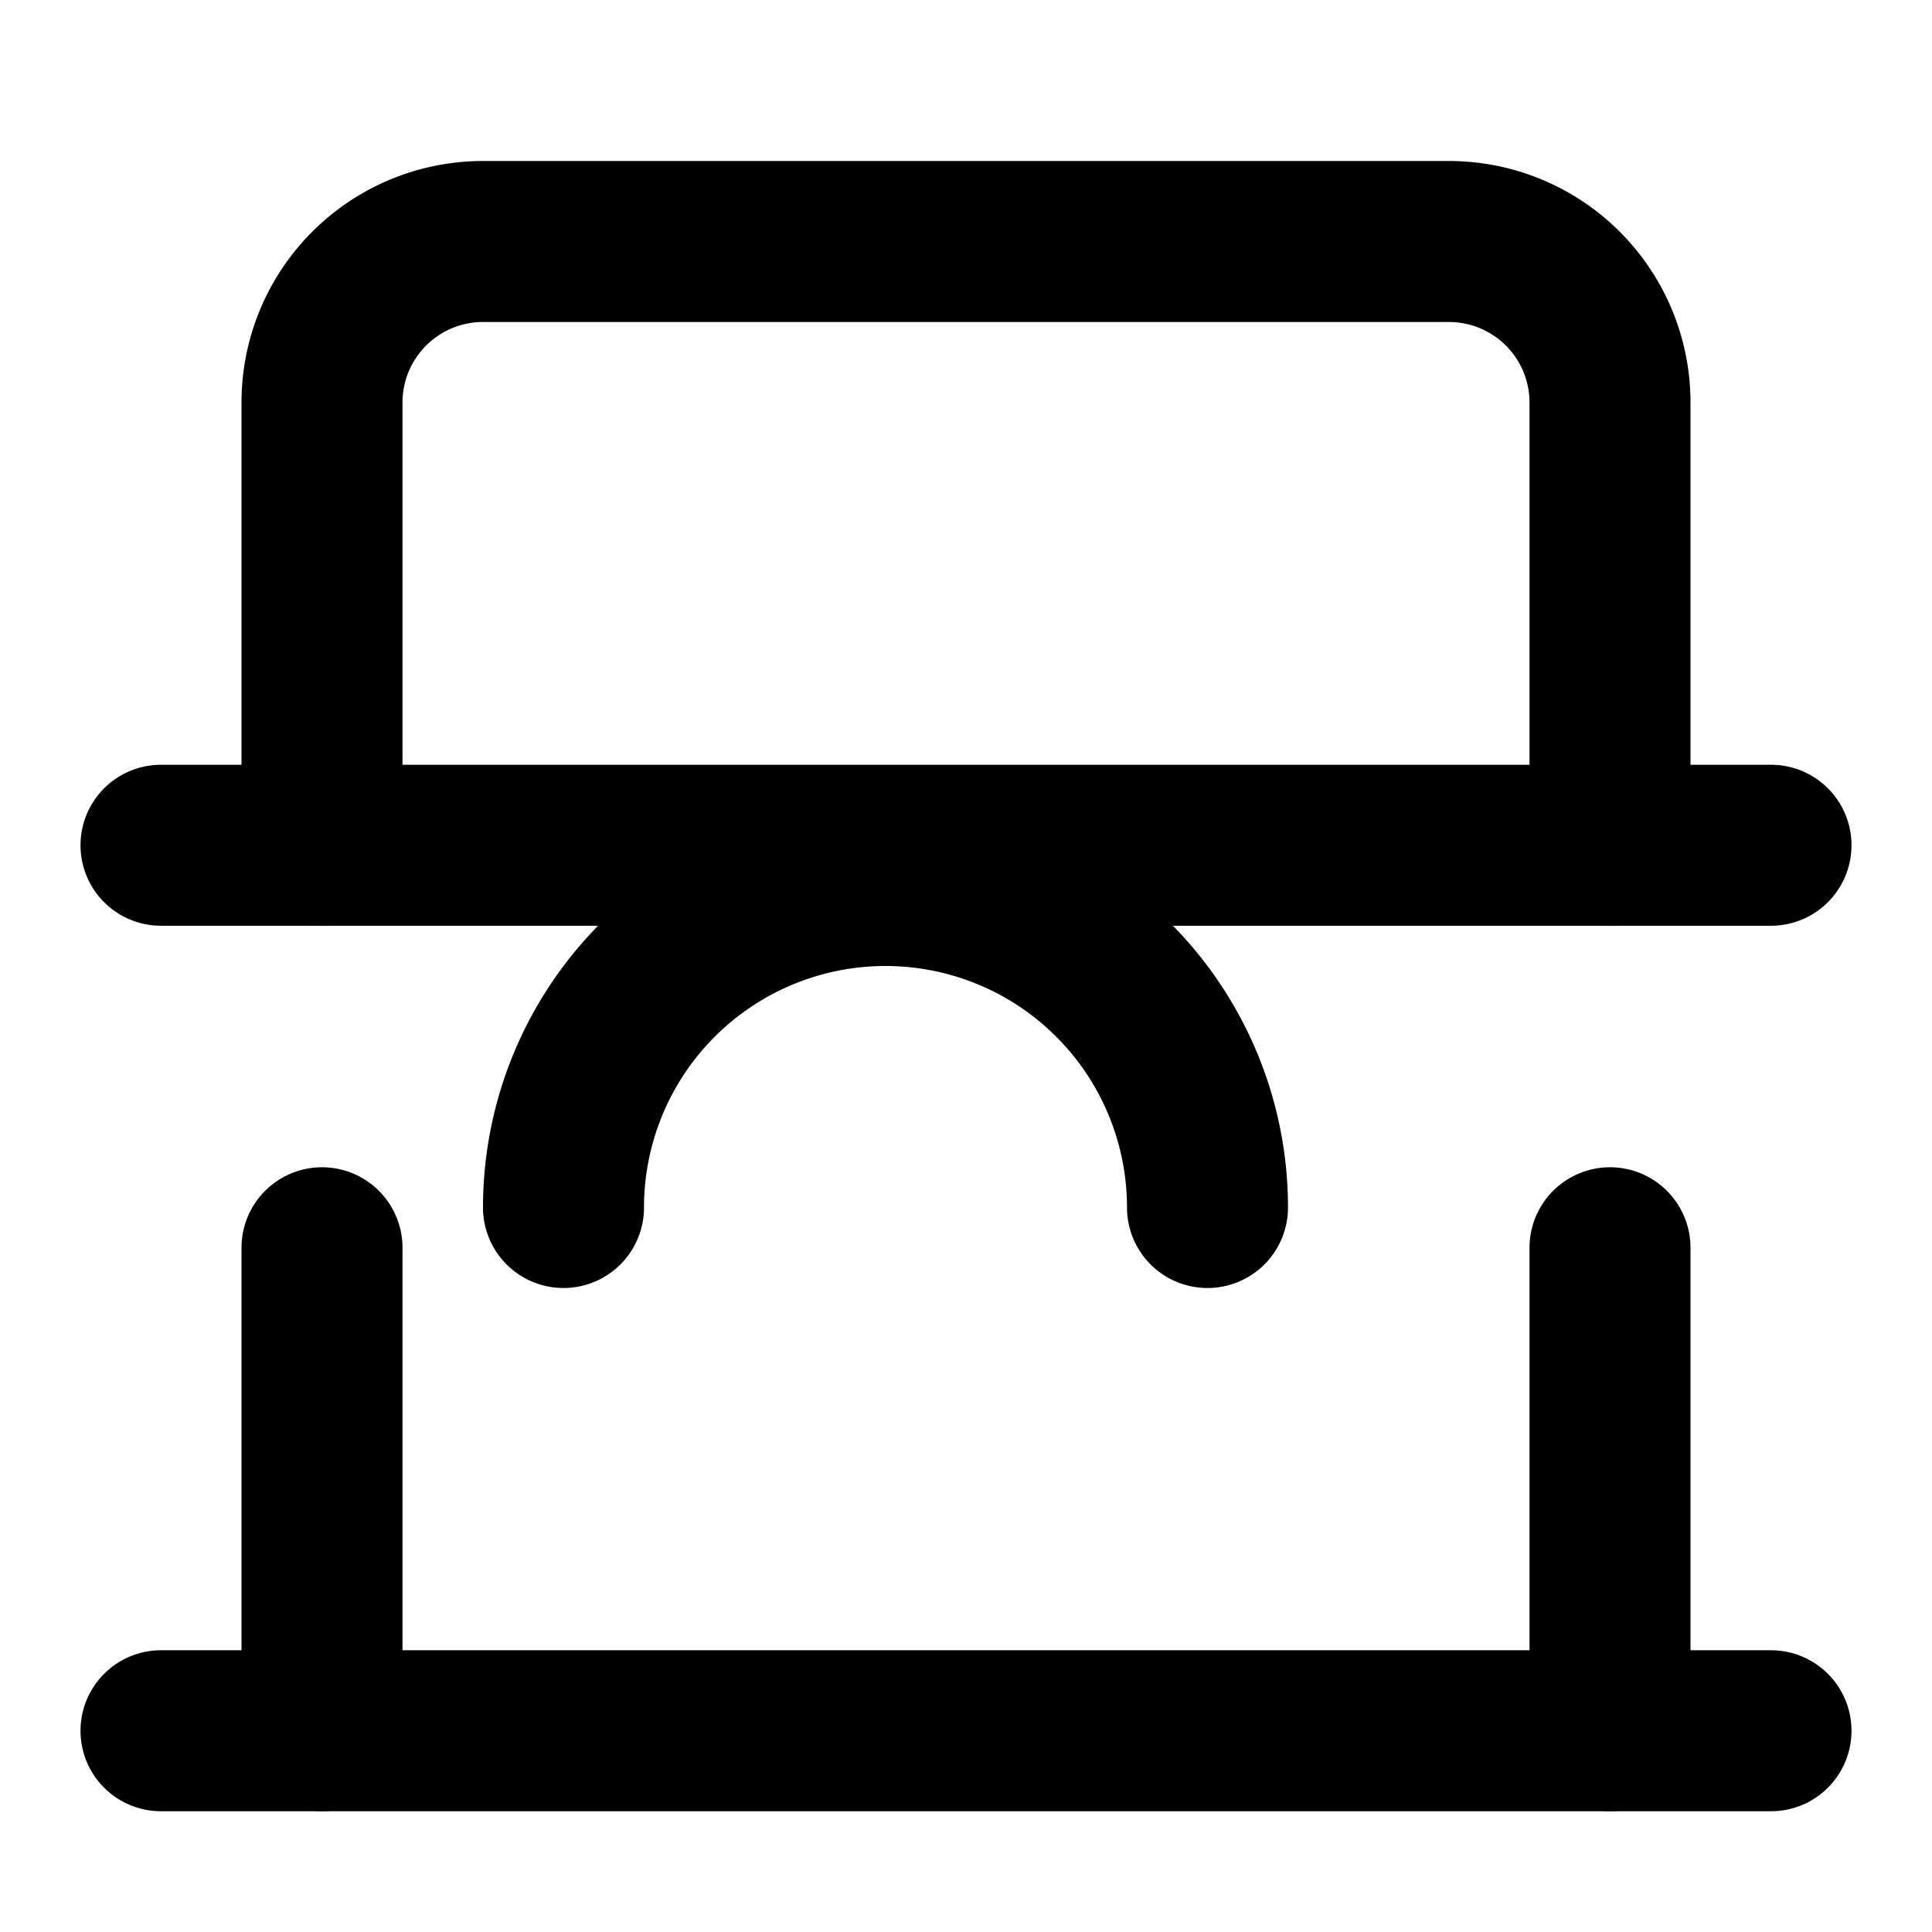 <svg xmlns="http://www.w3.org/2000/svg" viewBox="0 0 24 24" fill="none" stroke="currentColor" stroke-width="2" stroke-linecap="round" stroke-linejoin="round">
  <path d="M4 10.5V5a2 2 0 0 1 2-2h12a2 2 0 0 1 2 2v5.5"></path>
  <path d="M2 10.5h20"></path>
  <path d="M7 15a4 4 0 0 1 4-4 4 4 0 0 1 4 4"></path>
  <path d="M2 21.5h20"></path>
  <path d="M4 21.5v-6"></path>
  <path d="M20 21.5v-6"></path>
</svg>
